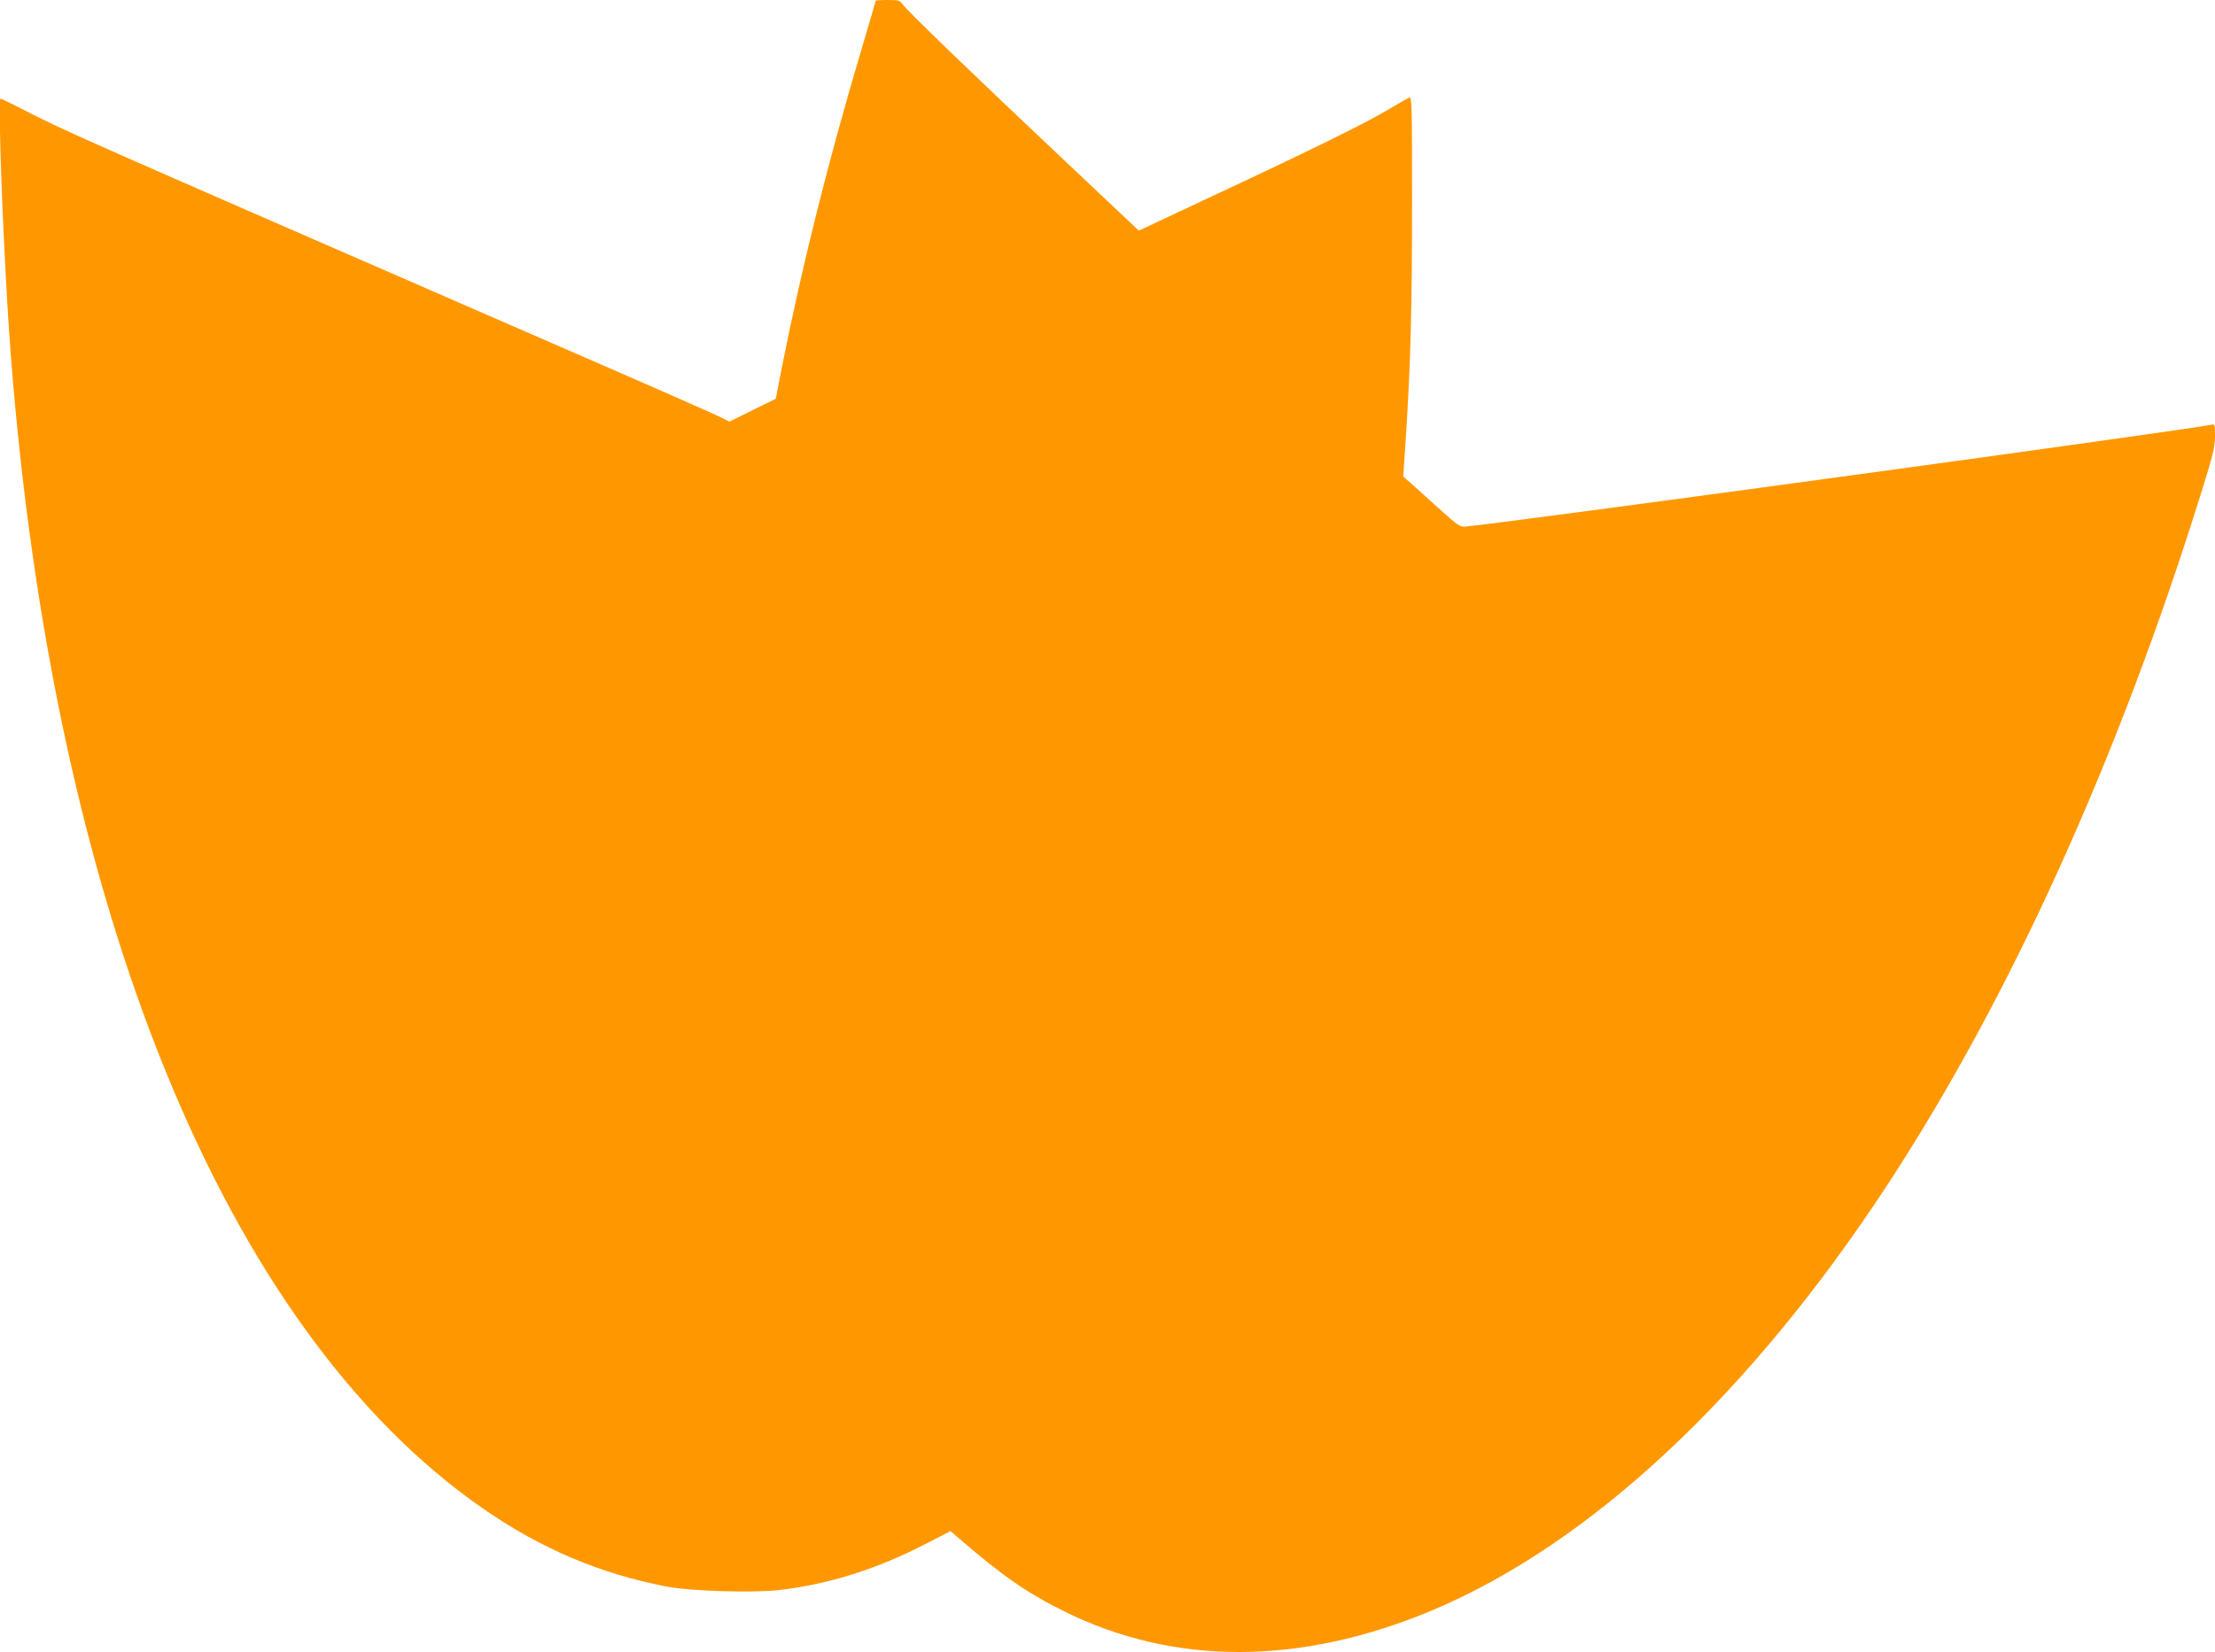 <?xml version="1.0" standalone="no"?>
<!DOCTYPE svg PUBLIC "-//W3C//DTD SVG 20010904//EN"
 "http://www.w3.org/TR/2001/REC-SVG-20010904/DTD/svg10.dtd">
<svg version="1.0" xmlns="http://www.w3.org/2000/svg"
 width="1280pt" height="955pt" viewBox="0 0 1280 955"
 preserveAspectRatio="xMidYMid meet">
<g transform="translate(0,955) scale(0.1,-0.1)"
fill="#ff9800" stroke="none">
<path d="M5060 9545 c0 -3 -36 -128 -81 -278 -192 -644 -346 -1262 -459 -1832
l-37 -190 -134 -66 -134 -66 -38 19 c-66 33 -307 139 -1367 600 -2296 1000
-2428 1058 -2648 1170 -83 43 -155 78 -159 78 -18 0 20 -971 58 -1465 247
-3217 1236 -5643 2722 -6679 339 -237 687 -384 1077 -458 136 -25 491 -36 641
-19 290 34 570 122 858 272 l134 69 37 -32 c257 -223 402 -324 620 -432 636
-315 1364 -313 2124 5 915 384 1836 1244 2632 2459 708 1081 1334 2460 1814
4001 69 220 80 266 80 328 0 69 -1 71 -22 66 -132 -29 -3903 -545 -4303 -588
-39 -4 -43 -1 -169 112 -70 64 -144 130 -162 146 l-35 30 16 240 c27 425 35
737 35 1354 0 556 -1 603 -16 597 -10 -4 -66 -36 -126 -72 -123 -74 -470 -245
-1045 -513 l-392 -184 -423 399 c-539 508 -921 877 -942 909 -15 23 -23 25
-86 25 -39 0 -70 -2 -70 -5z"/>
</g>
</svg>
